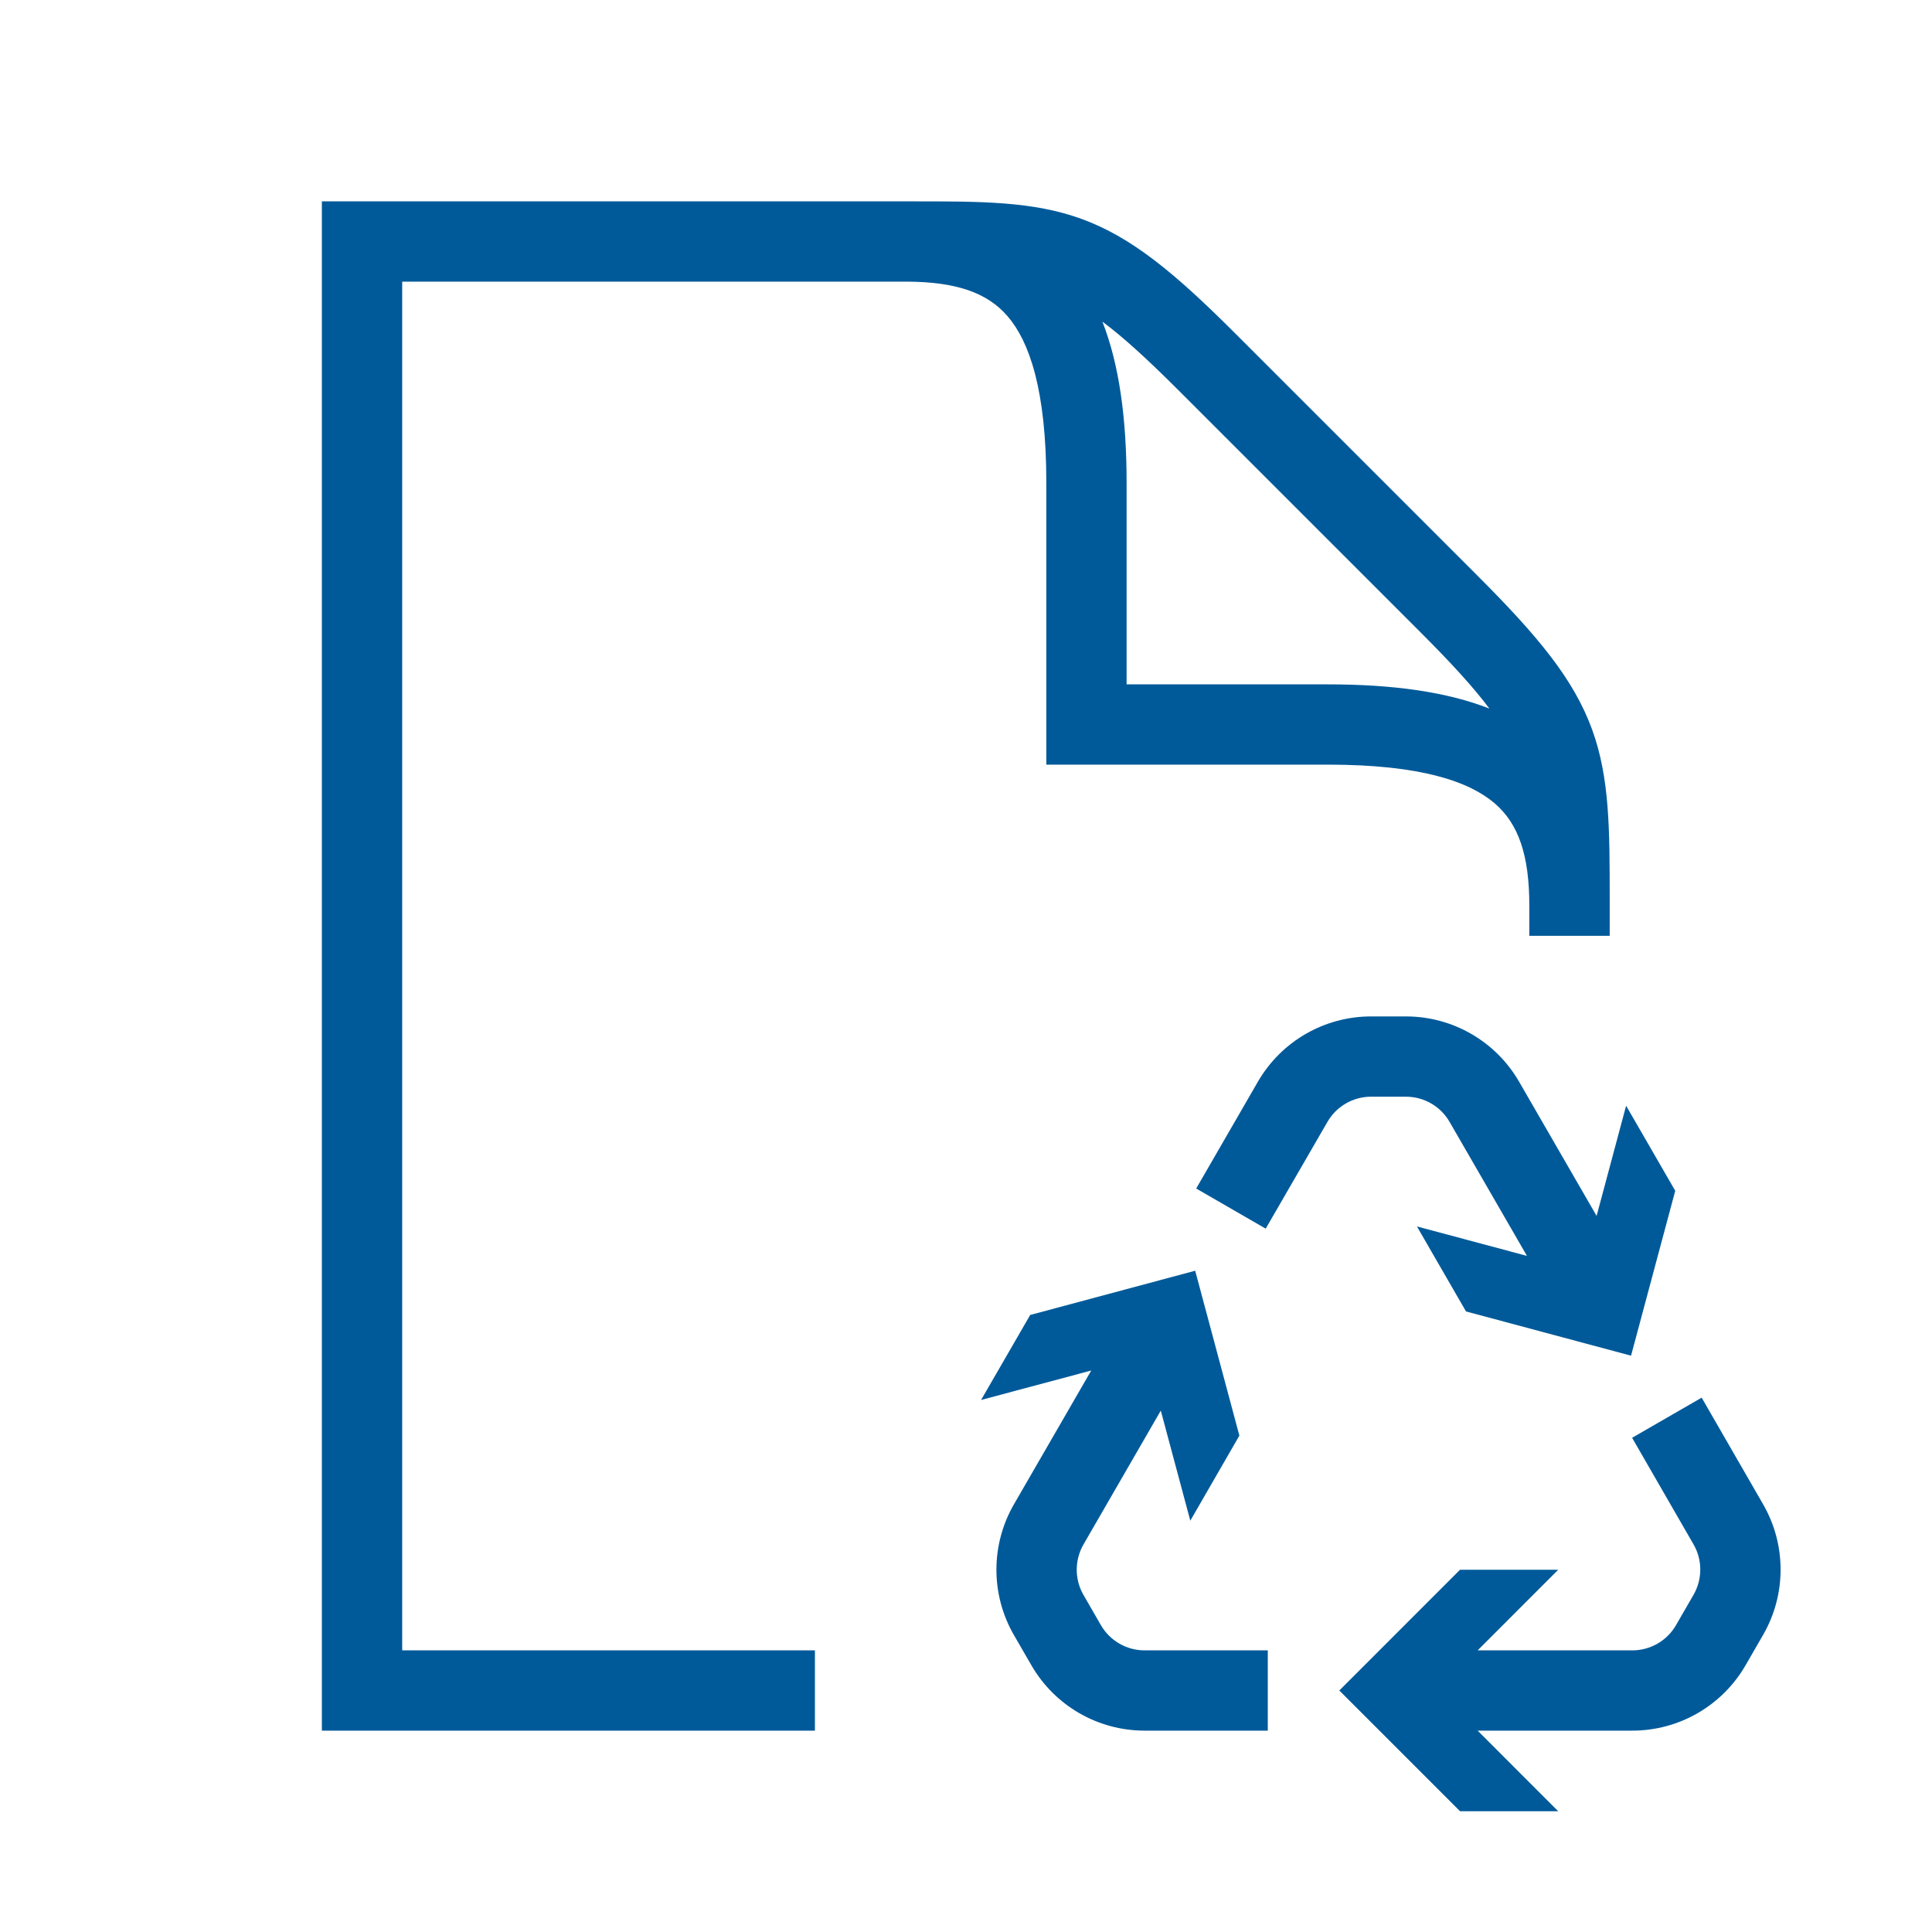 <svg width="40" height="40" viewBox="0 0 40 40" fill="none" xmlns="http://www.w3.org/2000/svg">
<path d="M31.663 19.375V18.75C31.663 17.698 31.435 17.055 30.951 16.637C30.43 16.186 29.431 15.831 27.494 15.831H21.663V10C21.663 8.063 21.308 7.064 20.858 6.544C20.442 6.063 19.805 5.834 18.766 5.831H8.327V34.169H16.872V35.831H6.664V4.169L18.87 4.169C20.318 4.168 21.39 4.168 22.389 4.531C23.436 4.912 24.33 5.659 25.583 6.912L30.583 11.912C31.836 13.165 32.583 14.059 32.964 15.107C33.327 16.105 33.327 17.177 33.327 18.625V19.375H31.663ZM29.407 13.088L24.407 8.088C23.746 7.426 23.247 6.974 22.824 6.659C23.169 7.539 23.325 8.649 23.325 10V14.169H27.494C28.845 14.169 29.955 14.325 30.836 14.67C30.521 14.248 30.069 13.749 29.407 13.088Z" fill="#005A99"/>
<path d="M30.593 35.831L32.261 37.5H30.229L27.729 35L30.228 32.5H32.261L30.593 34.169H33.796C34.169 34.169 34.514 33.97 34.7 33.647L35.063 33.018C35.249 32.695 35.249 32.297 35.063 31.975L33.791 29.768L35.231 28.937L36.503 31.144C36.986 31.981 36.986 33.012 36.503 33.849L36.14 34.478C35.656 35.315 34.763 35.831 33.796 35.831H30.593Z" fill="#005A99"/>
<path d="M24.745 26.309L25.66 29.723L24.644 31.484L24.033 29.205L22.432 31.977C22.246 32.3 22.246 32.698 22.432 33.021L22.793 33.647C22.98 33.97 23.324 34.169 23.697 34.169H26.248V35.831H23.697C22.73 35.831 21.837 35.315 21.354 34.478L20.992 33.852C20.509 33.015 20.509 31.983 20.992 31.146L22.593 28.375L20.312 28.985L21.329 27.225L24.745 26.309Z" fill="#005A99"/>
<path d="M33.667 22.893L33.056 25.174L31.452 22.397C30.969 21.559 30.076 21.044 29.109 21.044H28.386C27.42 21.044 26.527 21.559 26.043 22.396L24.766 24.607L26.205 25.438L27.483 23.228C27.669 22.905 28.014 22.706 28.386 22.706H29.109C29.482 22.706 29.826 22.905 30.012 23.228L31.614 26.002L29.336 25.392L30.352 27.152L33.769 28.068L34.684 24.654L33.667 22.893Z" fill="#005A99"/>
</svg>
